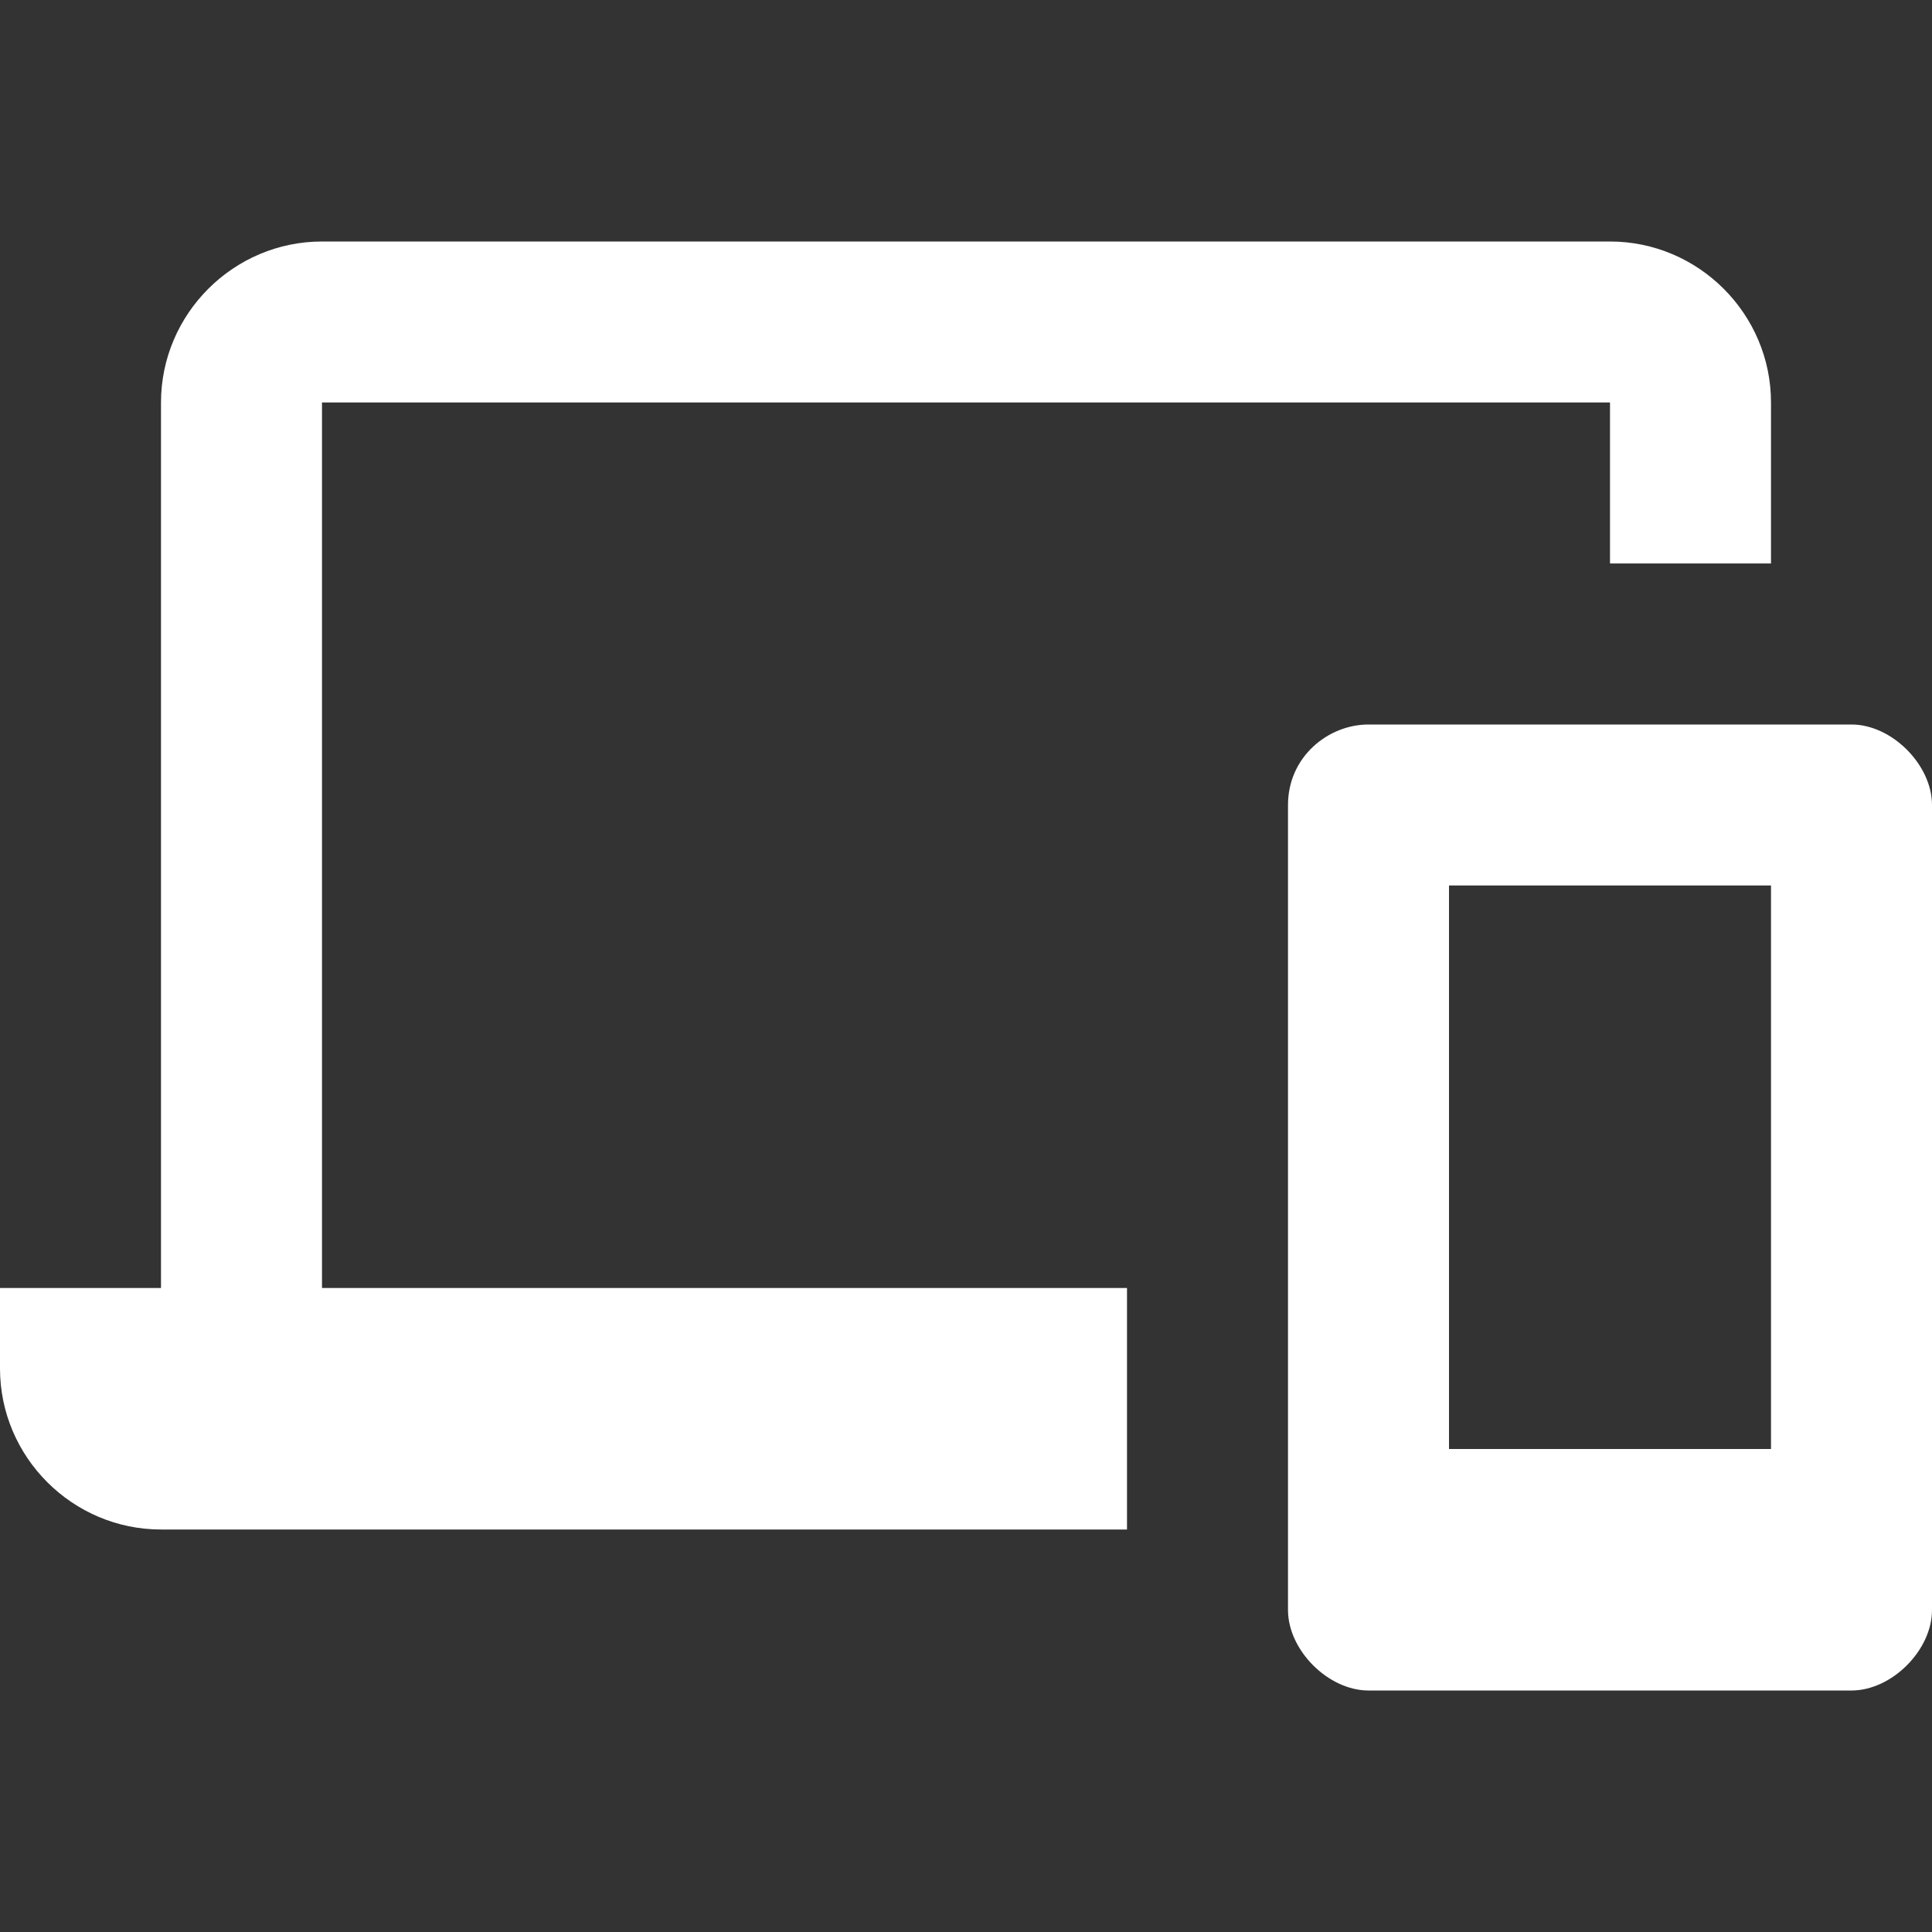 <?xml version="1.0" encoding="utf-8"?>
<!-- Generator: Adobe Illustrator 22.1.0, SVG Export Plug-In . SVG Version: 6.00 Build 0)  -->
<svg version="1.1" id="Ebene_1" xmlns="http://www.w3.org/2000/svg" xmlns:xlink="http://www.w3.org/1999/xlink" x="0px" y="0px"
	 width="24px" height="24px" viewBox="0 0 24 24" enable-background="new 0 0 24 24" xml:space="preserve">
<rect x="0" y="0" width="24" height="24" fill="#333333" stroke="none"/>
<g>
	<path fill="#FFFFFF" d="M14,16H4V5h16v2h2V5c0-1.1-0.9-2-2-2H4C2.9,3,2,3.9,2,5v11H0v1c0,1.1,0.9,2,2,2h12V16z"/>
	<path fill="#FFFFFF" d="M23,9h-0.5H22h-2h-3c-0.5,0-1,0.4-1,1v3.2V16v3v1c0,0.5,0.5,1,1,1h6c0.5,0,1-0.5,1-1V10C24,9.5,23.5,9,23,9
		z M22,18h-4v-7h4V18z"/>
</g>
</svg>

